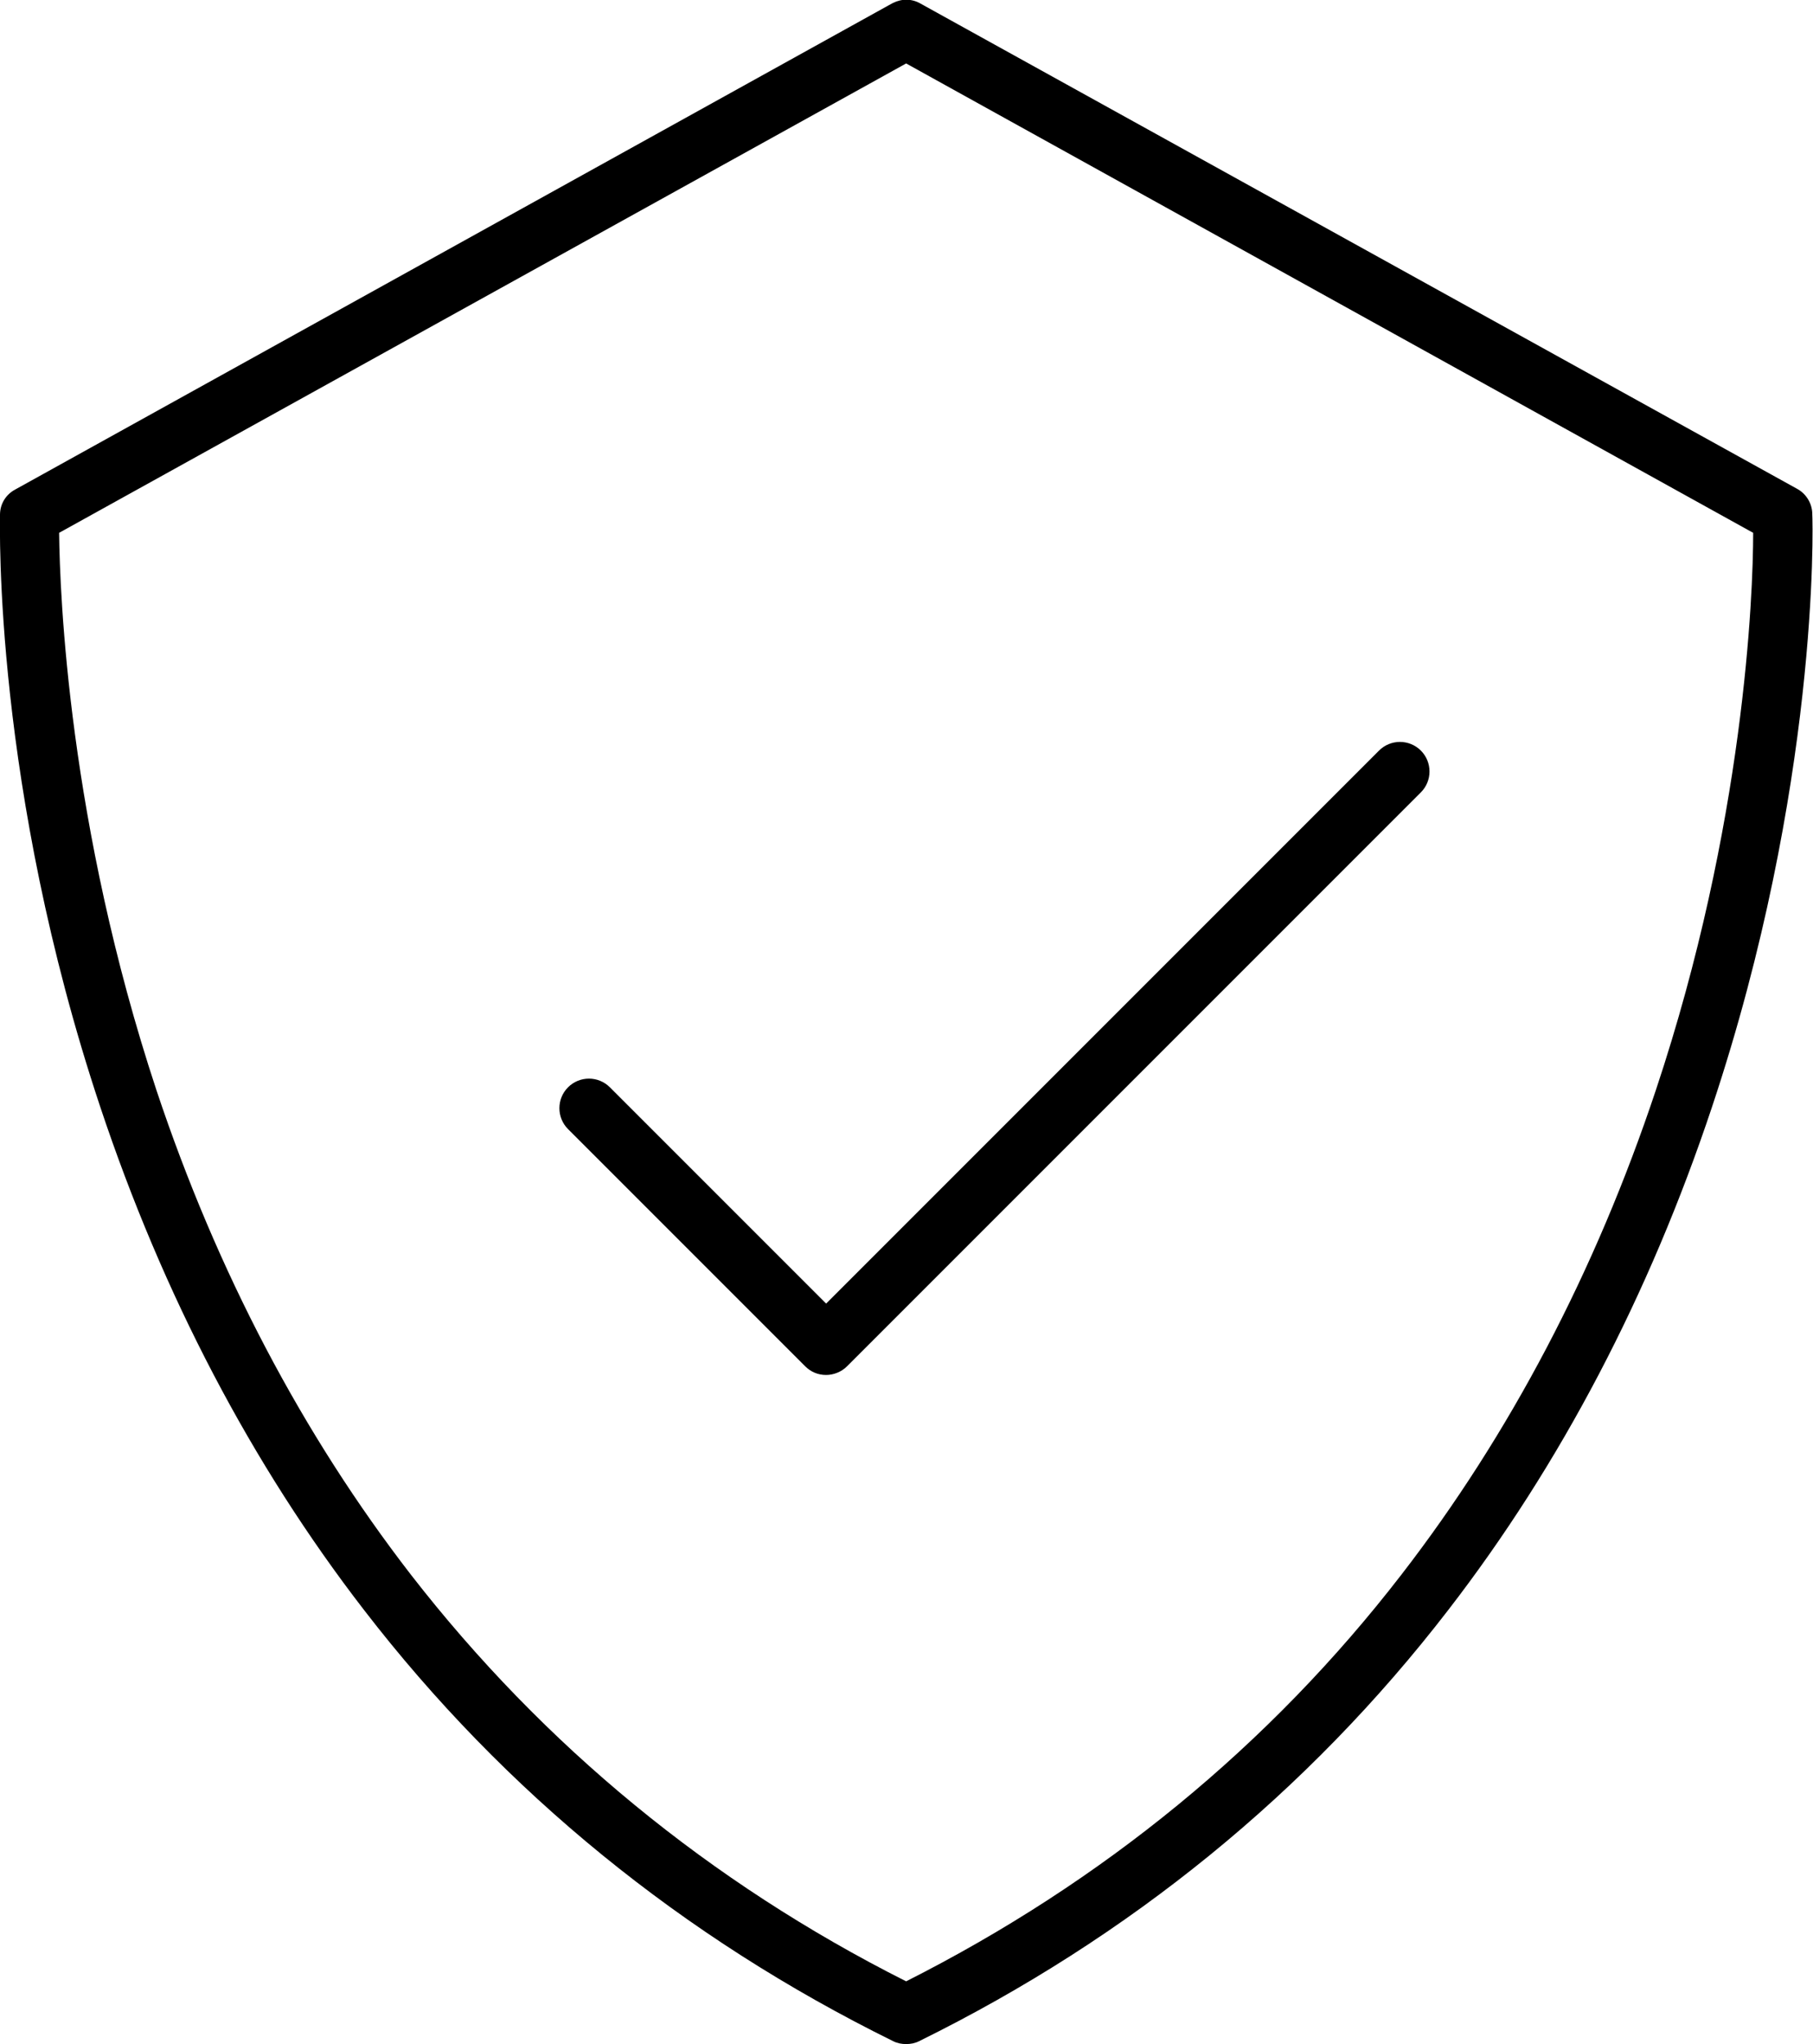 <?xml version="1.0" encoding="utf-8"?>
<!-- Generator: Adobe Illustrator 28.0.0, SVG Export Plug-In . SVG Version: 6.00 Build 0)  -->
<svg version="1.1" id="_x3C_Layer_x3E_" xmlns="http://www.w3.org/2000/svg" xmlns:xlink="http://www.w3.org/1999/xlink" x="0px"
	 y="0px" viewBox="0 0 251.5 283.5" style="enable-background:new 0 0 251.5 283.5;" xml:space="preserve">
<g>
	<path d="M251.4,71.3c0-1.4-0.8-2.8-2.1-3.5L127.7,0.5c-1.2-0.7-2.6-0.7-3.8-0.1c-0.1,0-0.1,0.1-0.2,0.1L2.1,67.9
		c-1.3,0.7-2.1,2-2.1,3.5c0,1.5-0.9,37.7,13.9,82.1c8.7,26.1,21,49.6,36.6,69.8c19.5,25.3,44.2,45.4,73.4,59.8
		c0.6,0.3,1.2,0.4,1.8,0.4c0.6,0,1.2-0.1,1.8-0.4c29.2-14.4,53.9-34.5,73.4-59.8c15.6-20.2,27.9-43.7,36.6-69.8
		C252.3,109.1,251.5,72.9,251.4,71.3z M229.7,151.2c-8.4,25.2-20.3,47.8-35.3,67.2c-18.3,23.7-41.4,42.6-68.7,56.4
		c-27.2-13.7-50.3-32.7-68.7-56.4c-15-19.4-26.9-42-35.3-67.2C9.5,114.3,8.3,82.5,8.2,73.9L125.7,8.8l117.5,65.1
		C243.2,82.5,242,114.3,229.7,151.2z"/>
	<path d="M84.6,150.8c-1.6-1.6-4.2-1.6-5.8,0c-1.6,1.6-1.6,4.2,0,5.8l32.9,32.9c0.8,0.8,1.8,1.2,2.9,1.2c1,0,2.1-0.4,2.9-1.2
		l79.6-79.6c1.6-1.6,1.6-4.2,0-5.8c-1.6-1.6-4.2-1.6-5.8,0l-76.7,76.7L84.6,150.8z"/>
</g>
</svg>
